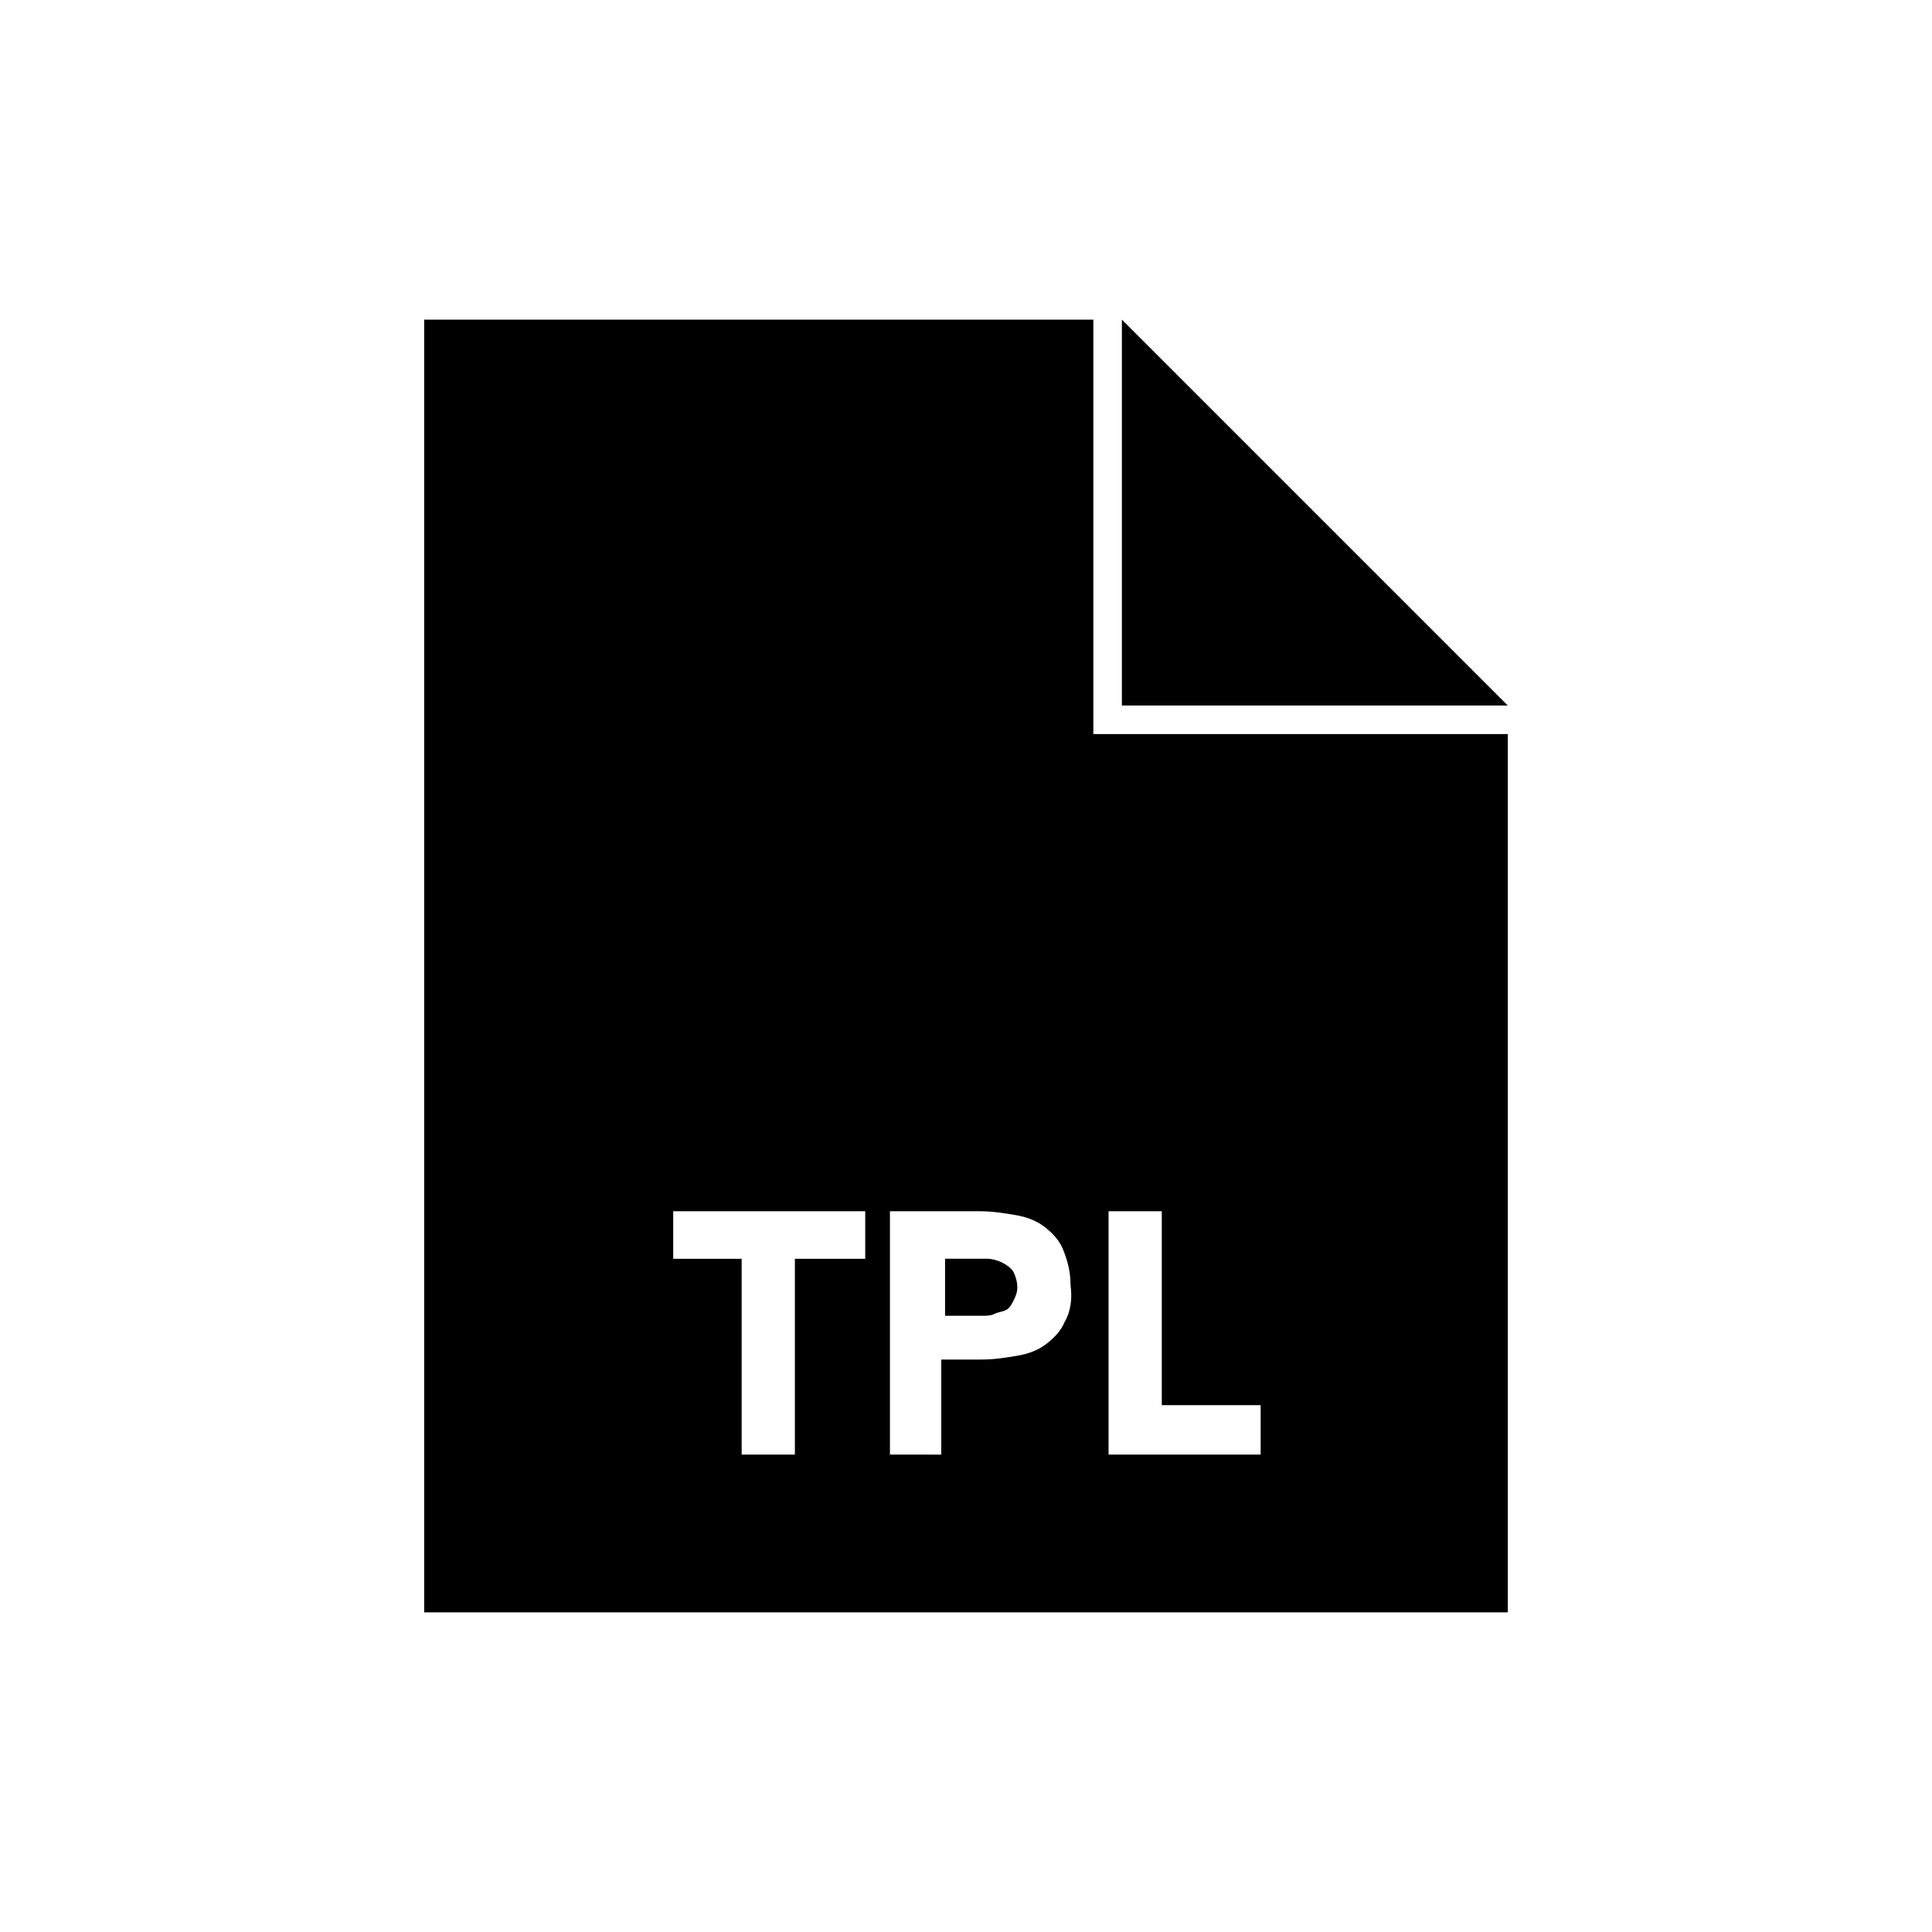 <?xml version="1.0" encoding="UTF-8"?>
<!-- Uploaded to: ICON Repo, www.iconrepo.com, Generator: ICON Repo Mixer Tools -->
<svg fill="#000000" width="800px" height="800px" version="1.1" viewBox="144 144 512 512" xmlns="http://www.w3.org/2000/svg">
 <g>
  <path d="m409.57 478.59c-1.008-0.504-2.519-1.008-4.031-1.008h-4.031-7.055v15.113h9.574c1.512 0 2.519 0 3.527-0.504 1.008-0.504 2.016-0.504 3.023-1.008s1.512-1.512 2.016-2.519c0.504-1.008 1.008-2.016 1.008-3.527s-0.504-3.023-1.008-4.031c-0.504-1.004-2.016-2.012-3.023-2.516z"/>
  <path d="m433.75 228.7h-177.34v342.59h287.17v-232.76h-109.83zm4.031 236.29h14.105v51.387h26.199v13.098h-40.305zm-64.992 12.598h-18.137v51.891h-14.105v-51.891h-18.137v-12.594h50.883v12.594zm53.402 16.625c-1.008 2.519-3.023 4.535-5.039 6.047-2.016 1.512-4.535 2.519-7.559 3.023-3.023 0.504-6.047 1.008-9.574 1.008h-10.578v25.191l-13.598-0.004v-64.488h23.68c3.527 0 6.551 0.504 9.574 1.008 3.023 0.504 5.543 1.512 7.559 3.023s4.031 3.527 5.039 6.047c1.008 2.519 2.016 5.543 2.016 9.574 0.496 3.523-0.008 7.051-1.52 9.57z"/>
  <path d="m441.31 228.7v102.27h102.27z"/>
 </g>
</svg>
